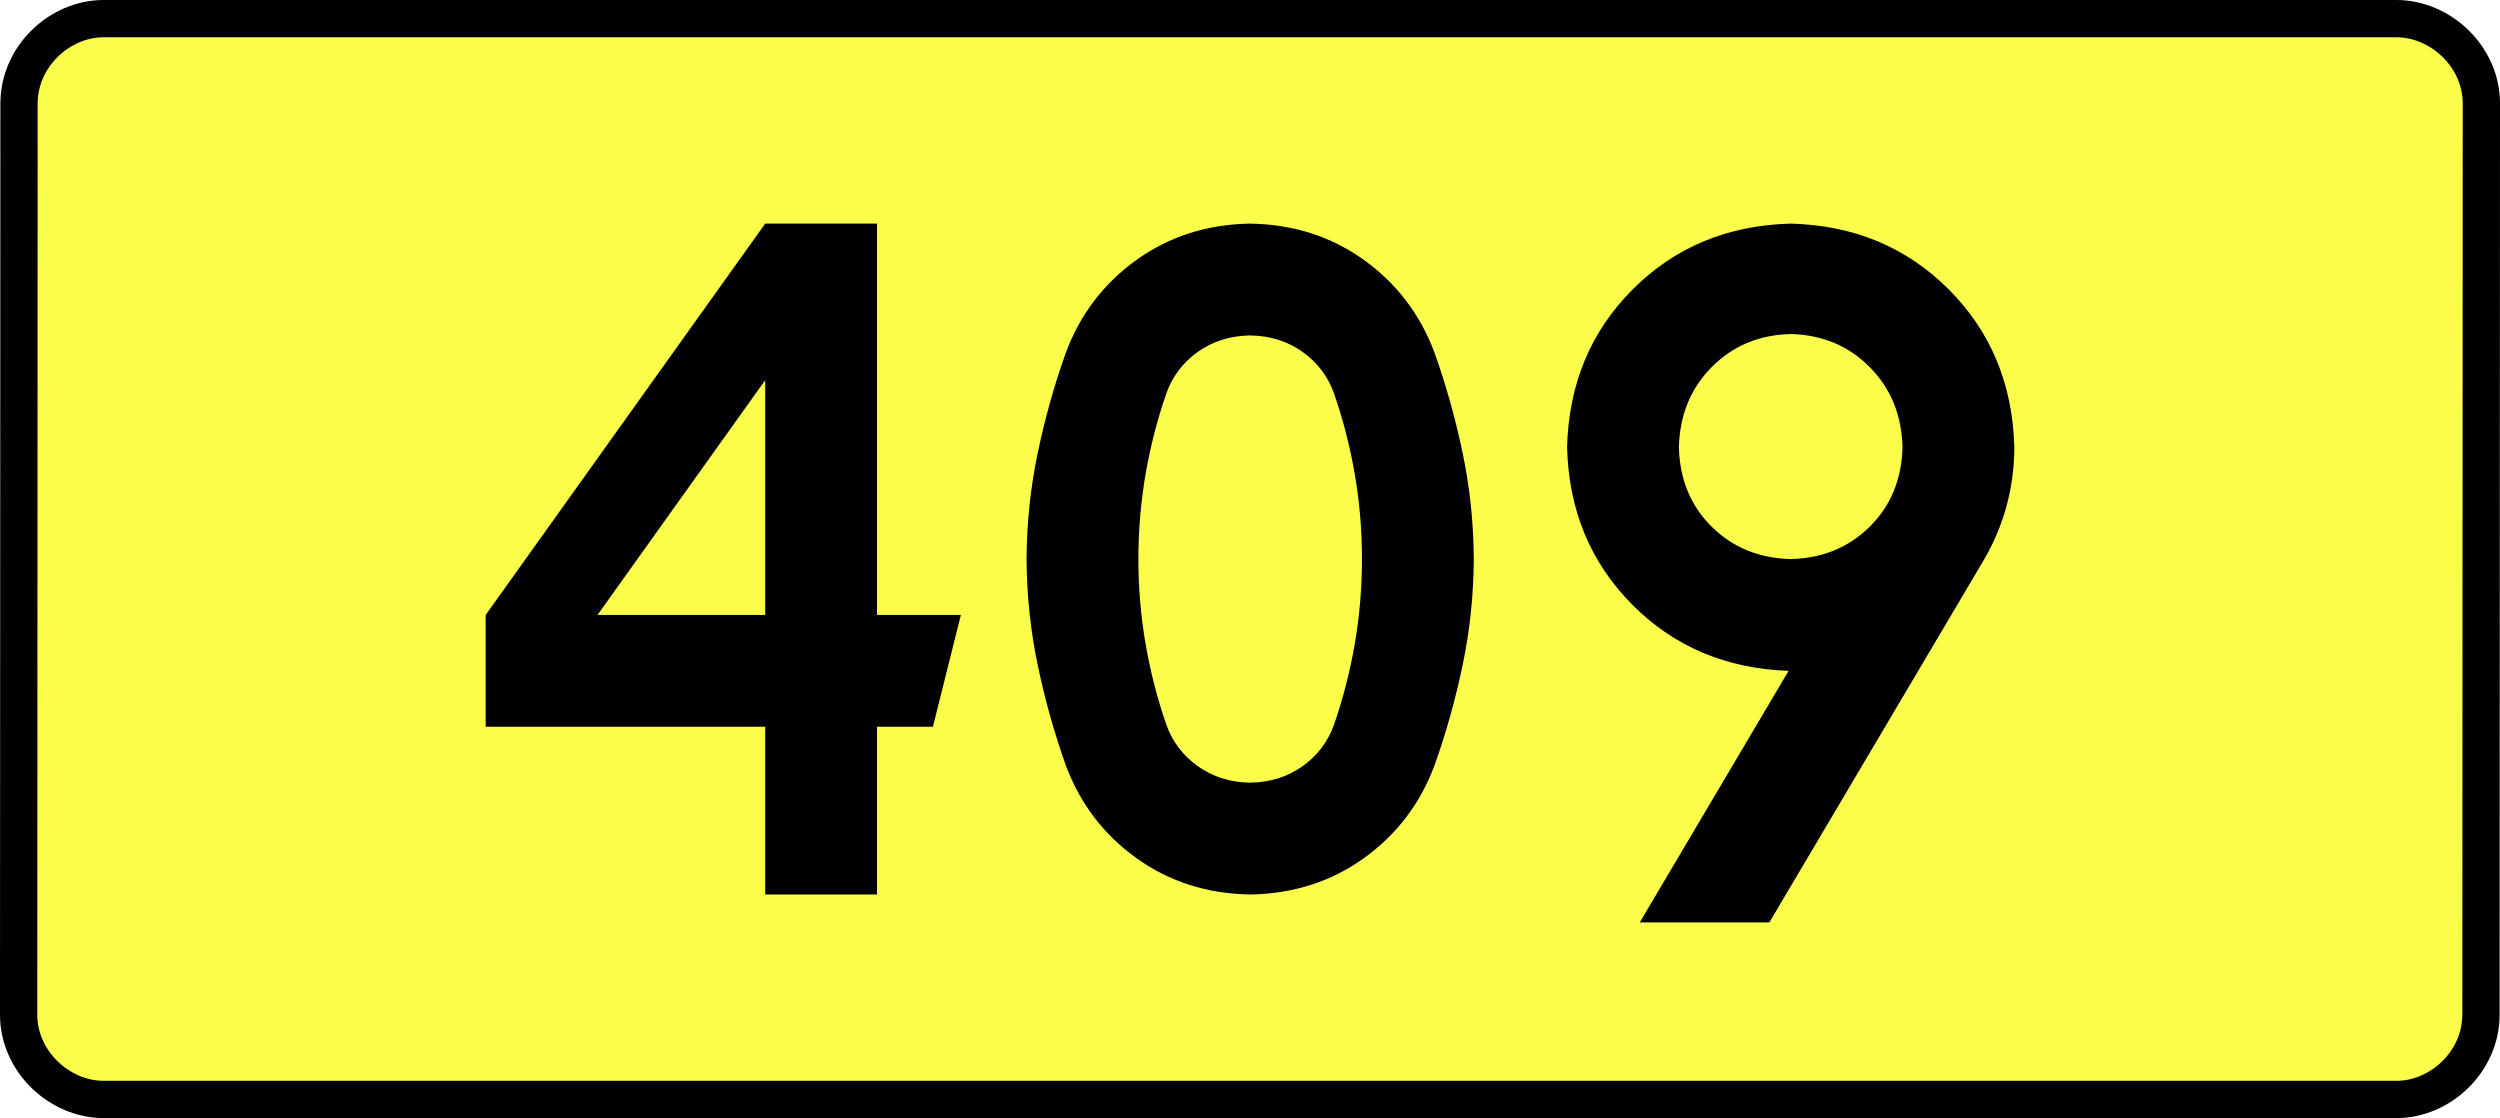 <?xml version="1.0" encoding="UTF-8" standalone="no"?>
<!-- Generator: Adobe Illustrator 15.0.0, SVG Export Plug-In . SVG Version: 6.00 Build 0)  -->
<svg
   xmlns:dc="http://purl.org/dc/elements/1.1/"
   xmlns:cc="http://creativecommons.org/ns#"
   xmlns:rdf="http://www.w3.org/1999/02/22-rdf-syntax-ns#"
   xmlns:svg="http://www.w3.org/2000/svg"
   xmlns="http://www.w3.org/2000/svg"
   xmlns:sodipodi="http://sodipodi.sourceforge.net/DTD/sodipodi-0.dtd"
   xmlns:inkscape="http://www.inkscape.org/namespaces/inkscape"
   version="1.0"
   id="Vrstva_1"
   x="0px"
   y="0px"
   width="603.707"
   height="270"
   viewBox="0 0 609.84 354.33"
   enable-background="new 0 0 756.85 354.33"
   xml:space="preserve"
   sodipodi:version="0.32"
   inkscape:version="0.46"
   sodipodi:docname="DW409-PL.svg"
   inkscape:output_extension="org.inkscape.output.svg.inkscape"><rect x="0" y="0" width="609.84" height="354.33" fill="#808080" stroke="none"/><defs
   id="defs13" /><sodipodi:namedview
   inkscape:window-height="712"
   inkscape:window-width="1280"
   inkscape:pageshadow="2"
   inkscape:pageopacity="0.0"
   guidetolerance="10.0"
   gridtolerance="10.0"
   objecttolerance="10.0"
   borderopacity="1.0"
   bordercolor="#666666"
   pagecolor="#ffffff"
   id="base"
   showgrid="false"
   inkscape:zoom="1.2923685"
   inkscape:cx="206.5778"
   inkscape:cy="126.61453"
   inkscape:window-x="-4"
   inkscape:window-y="-4"
   inkscape:current-layer="Vrstva_1"
   units="px"
   showguides="true"
   inkscape:guide-bbox="true" />
<path
   id="rect2780"
   stroke-miterlimit="10"
   d="M -58.404,5.905 L 668.244,5.905 C 682.06,5.905 695.147,17.787 695.147,32.808 L 695.022,321.522 C 695.022,336.541 682.06,348.424 668.244,348.424 L -58.404,348.424 C -72.219,348.424 -85.307,336.541 -85.307,321.522 L -85.182,32.808 C -85.182,17.788 -72.218,5.905 -58.404,5.905 z"
   style="fill:#fafd4a;stroke:#000000;stroke-width:11.811;stroke-miterlimit:10;stroke-dasharray:none"
   sodipodi:nodetypes="ccccccccc" />





<path
   style="font-size:283.463px;font-style:normal;font-variant:normal;font-weight:bold;font-stretch:normal;text-align:center;line-height:125%;writing-mode:lr-tb;text-anchor:middle;fill:#000000;fill-opacity:1;stroke:none;stroke-width:1px;stroke-linecap:butt;stroke-linejoin:miter;stroke-opacity:1;font-family:Drogowskaz;-inkscape-font-specification:Drogowskaz Bold"
   d="M 151.285,70.866 L 62.702,194.882 L 62.702,230.315 L 151.285,230.315 L 151.285,283.464 L 186.718,283.464 L 186.718,230.315 L 204.434,230.315 L 213.293,194.882 L 186.718,194.882 L 186.718,70.866 L 151.285,70.866 L 151.285,70.866 z M 151.285,194.882 L 98.135,194.882 L 151.285,120.475 L 151.285,194.882 L 151.285,194.882 z M 269.542,177.165 C 269.556,167.948 270.324,158.944 271.848,150.155 C 273.371,141.367 275.567,132.849 278.436,124.601 C 280.378,119.194 283.714,114.816 288.445,111.469 C 293.176,108.121 298.686,106.398 304.975,106.299 C 311.265,106.398 316.775,108.121 321.505,111.469 C 326.236,114.816 329.572,119.194 331.515,124.601 C 334.383,132.849 336.579,141.367 338.103,150.155 C 339.626,158.944 340.395,167.948 340.408,177.165 C 340.395,186.383 339.626,195.386 338.103,204.175 C 336.579,212.964 334.383,221.482 331.515,229.729 C 329.572,235.136 326.236,239.514 321.505,242.861 C 316.775,246.209 311.265,247.932 304.975,248.031 C 298.686,247.932 293.176,246.209 288.445,242.861 C 283.714,239.514 280.378,235.136 278.436,229.729 C 275.567,221.482 273.371,212.964 271.848,204.175 C 270.324,195.386 269.556,186.383 269.542,177.165 L 269.542,177.165 z M 234.109,177.165 C 234.18,188.644 235.36,199.852 237.647,210.791 C 239.935,221.729 242.905,232.322 246.558,242.569 C 251.094,254.709 258.557,264.506 268.947,271.962 C 279.337,279.417 291.346,283.251 304.975,283.464 C 318.604,283.251 330.614,279.417 341.004,271.962 C 351.393,264.506 358.856,254.709 363.393,242.569 C 367.045,232.322 370.015,221.729 372.303,210.791 C 374.591,199.852 375.77,188.644 375.842,177.165 C 375.77,165.686 374.591,154.478 372.303,143.539 C 370.015,132.601 367.045,122.008 363.393,111.761 C 358.856,99.621 351.393,89.824 341.004,82.369 C 330.614,74.914 318.604,71.079 304.975,70.866 C 291.346,71.079 279.337,74.914 268.947,82.369 C 258.557,89.824 251.094,99.621 246.558,111.761 C 242.905,122.008 239.935,132.601 237.647,143.539 C 235.36,154.478 234.18,165.686 234.109,177.165 L 234.109,177.165 z M 476.272,177.165 C 466.269,176.934 457.928,173.52 451.247,166.923 C 444.566,160.325 441.097,151.928 440.839,141.732 C 441.097,131.517 444.566,123.047 451.247,116.32 C 457.928,109.593 466.269,106.105 476.272,105.856 C 486.274,106.105 494.616,109.593 501.296,116.32 C 507.977,123.047 511.446,131.517 511.705,141.732 C 511.446,151.928 507.977,160.325 501.296,166.923 C 494.616,173.52 486.274,176.934 476.272,177.165 L 476.272,177.165 z M 476.272,70.866 C 456.267,71.383 439.584,78.322 426.222,91.683 C 412.861,105.044 405.922,121.727 405.405,141.732 C 405.913,161.617 412.779,178.227 426.004,191.561 C 439.228,204.896 455.762,211.907 475.607,212.595 L 428.437,292.322 L 469.504,292.322 L 537.389,177.602 C 540.518,172.316 542.92,166.653 544.597,160.613 C 546.274,154.573 547.121,148.28 547.138,141.732 C 546.621,121.727 539.682,105.044 526.321,91.683 C 512.96,78.322 496.277,71.383 476.272,70.866 L 476.272,70.866 z"
   id="text2381"
   sodipodi:nodetypes="cccccccccccccccccccscscscscscscscscccscscscscscscscscccscscscscccscsccccscscc" />



</svg>